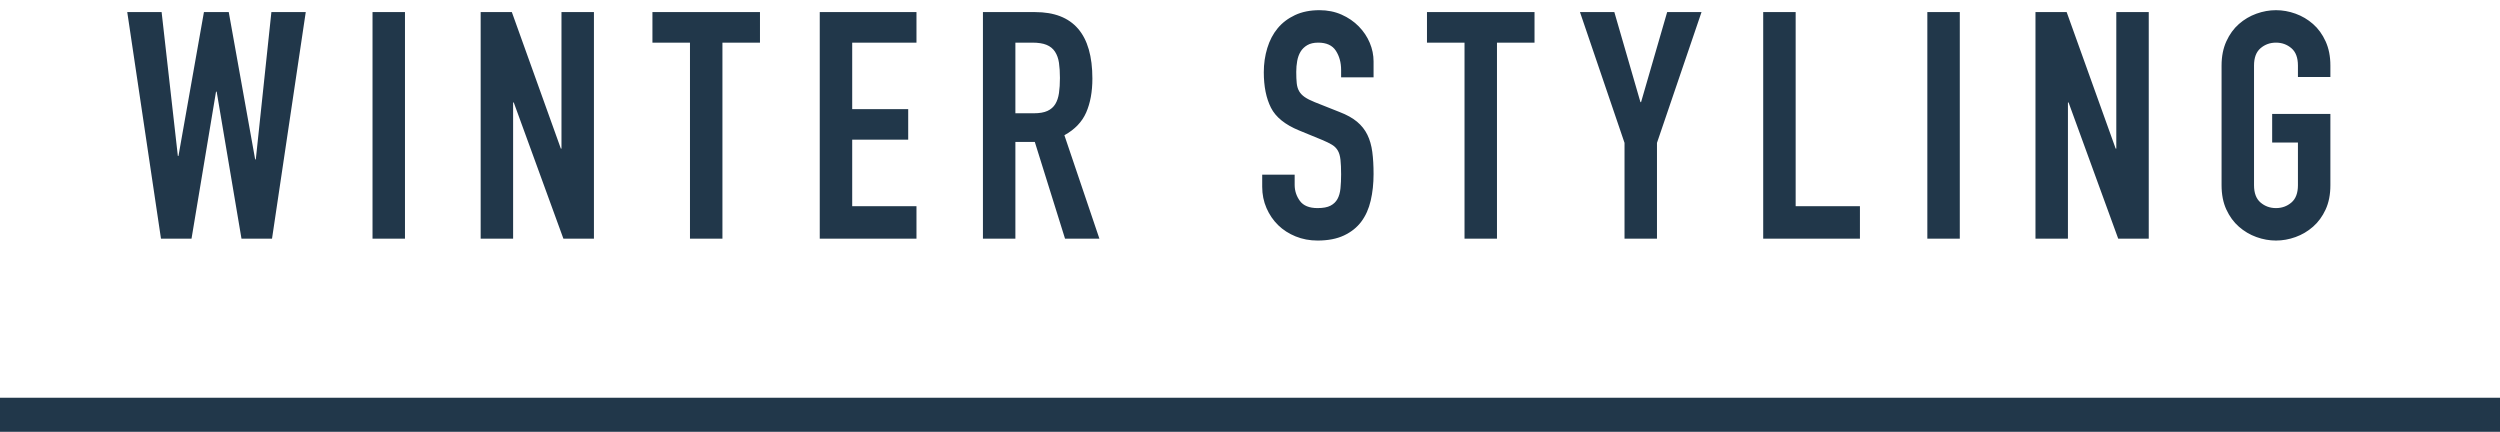 <?xml version="1.0" encoding="UTF-8" standalone="no"?>
<svg width="220px" height="38px" viewBox="0 0 220 38" version="1.1" xmlns="http://www.w3.org/2000/svg" xmlns:xlink="http://www.w3.org/1999/xlink">
    <!-- Generator: Sketch 41.2 (35397) - http://www.bohemiancoding.com/sketch -->
    <title>Group 9</title>
    <desc>Created with Sketch.</desc>
    <defs></defs>
    <g id="Page-1" stroke="none" stroke-width="1" fill="none" fill-rule="evenodd">
        <g id="desktop" transform="translate(-402, -6393)" fill="#21374A">
            <g id="STORY3" transform="translate(0, 6393)">
                <g id="titile" transform="translate(238, 0)">
                    <g id="Group-9" transform="translate(164, 0)">
                        <path d="M23.938,21 L21.25,21 L19.066,8.064 L19.01,8.064 L16.854,21 L14.166,21 L11.198,1.064 L14.222,1.064 L15.65,13.72 L15.706,13.72 L17.946,1.064 L20.13,1.064 L22.454,14.028 L22.51,14.028 L23.882,1.064 L26.906,1.064 L23.938,21 Z M32.782,1.064 L35.638,1.064 L35.638,21 L32.782,21 L32.782,1.064 Z M42.298,1.064 L45.042,1.064 L49.354,13.076 L49.41,13.076 L49.41,1.064 L52.266,1.064 L52.266,21 L49.578,21 L45.21,9.016 L45.154,9.016 L45.154,21 L42.298,21 L42.298,1.064 Z M60.718,3.752 L57.414,3.752 L57.414,1.064 L66.878,1.064 L66.878,3.752 L63.574,3.752 L63.574,21 L60.718,21 L60.718,3.752 Z M72.138,1.064 L80.65,1.064 L80.65,3.752 L74.994,3.752 L74.994,9.604 L79.922,9.604 L79.922,12.292 L74.994,12.292 L74.994,18.144 L80.65,18.144 L80.65,21 L72.138,21 L72.138,1.064 Z M89.354,9.968 L90.978,9.968 C91.482,9.968 91.883,9.898 92.182,9.758 C92.481,9.618 92.709,9.417 92.868,9.156 C93.027,8.895 93.134,8.573 93.19,8.19 C93.246,7.807 93.274,7.364 93.274,6.86 C93.274,6.356 93.246,5.913 93.19,5.53 C93.134,5.147 93.017,4.821 92.84,4.55 C92.663,4.279 92.415,4.079 92.098,3.948 C91.781,3.817 91.361,3.752 90.838,3.752 L89.354,3.752 L89.354,9.968 Z M86.498,1.064 L91.09,1.064 C94.45,1.064 96.13,3.015 96.13,6.916 C96.13,8.073 95.948,9.067 95.584,9.898 C95.22,10.729 94.581,11.396 93.666,11.9 L96.746,21 L93.722,21 L91.062,12.488 L89.354,12.488 L89.354,21 L86.498,21 L86.498,1.064 Z M120.874,6.804 L118.018,6.804 L118.018,6.16 C118.018,5.507 117.864,4.942 117.556,4.466 C117.248,3.99 116.73,3.752 116.002,3.752 C115.61,3.752 115.288,3.827 115.036,3.976 C114.784,4.125 114.588,4.317 114.448,4.55 C114.308,4.783 114.21,5.054 114.154,5.362 C114.098,5.67 114.07,5.992 114.07,6.328 C114.07,6.72 114.084,7.051 114.112,7.322 C114.14,7.593 114.21,7.826 114.322,8.022 C114.434,8.218 114.597,8.391 114.812,8.54 C115.027,8.689 115.321,8.839 115.694,8.988 L117.878,9.856 C118.513,10.099 119.026,10.383 119.418,10.71 C119.81,11.037 120.113,11.419 120.328,11.858 C120.543,12.297 120.687,12.801 120.762,13.37 C120.837,13.939 120.874,14.588 120.874,15.316 C120.874,16.156 120.79,16.935 120.622,17.654 C120.454,18.373 120.179,18.989 119.796,19.502 C119.413,20.015 118.905,20.421 118.27,20.72 C117.635,21.019 116.861,21.168 115.946,21.168 C115.255,21.168 114.611,21.047 114.014,20.804 C113.417,20.561 112.903,20.23 112.474,19.81 C112.045,19.39 111.704,18.891 111.452,18.312 C111.2,17.733 111.074,17.108 111.074,16.436 L111.074,15.372 L113.93,15.372 L113.93,16.268 C113.93,16.791 114.084,17.262 114.392,17.682 C114.7,18.102 115.218,18.312 115.946,18.312 C116.431,18.312 116.809,18.242 117.08,18.102 C117.351,17.962 117.556,17.766 117.696,17.514 C117.836,17.262 117.925,16.949 117.962,16.576 C117.999,16.203 118.018,15.792 118.018,15.344 C118.018,14.821 117.999,14.392 117.962,14.056 C117.925,13.72 117.845,13.449 117.724,13.244 C117.603,13.039 117.435,12.871 117.22,12.74 C117.005,12.609 116.721,12.469 116.366,12.32 L114.322,11.48 C113.09,10.976 112.264,10.309 111.844,9.478 C111.424,8.647 111.214,7.607 111.214,6.356 C111.214,5.609 111.317,4.9 111.522,4.228 C111.727,3.556 112.031,2.977 112.432,2.492 C112.833,2.007 113.342,1.619 113.958,1.33 C114.574,1.041 115.293,0.896 116.114,0.896 C116.823,0.896 117.472,1.027 118.06,1.288 C118.648,1.549 119.152,1.895 119.572,2.324 C119.992,2.753 120.314,3.234 120.538,3.766 C120.762,4.298 120.874,4.844 120.874,5.404 L120.874,6.804 Z M128.878,3.752 L125.574,3.752 L125.574,1.064 L135.038,1.064 L135.038,3.752 L131.734,3.752 L131.734,21 L128.878,21 L128.878,3.752 Z M142.958,12.572 L139.038,1.064 L142.062,1.064 L144.358,8.988 L144.414,8.988 L146.71,1.064 L149.734,1.064 L145.814,12.572 L145.814,21 L142.958,21 L142.958,12.572 Z M155.162,1.064 L158.018,1.064 L158.018,18.144 L163.674,18.144 L163.674,21 L155.162,21 L155.162,1.064 Z M169.606,1.064 L172.462,1.064 L172.462,21 L169.606,21 L169.606,1.064 Z M179.122,1.064 L181.866,1.064 L186.178,13.076 L186.234,13.076 L186.234,1.064 L189.09,1.064 L189.09,21 L186.402,21 L182.034,9.016 L181.978,9.016 L181.978,21 L179.122,21 L179.122,1.064 Z M195.498,5.768 C195.498,4.965 195.638,4.256 195.918,3.64 C196.198,3.024 196.567,2.515 197.024,2.114 C197.481,1.713 197.995,1.409 198.564,1.204 C199.133,0.999 199.707,0.896 200.286,0.896 C200.865,0.896 201.439,0.999 202.008,1.204 C202.577,1.409 203.091,1.713 203.548,2.114 C204.005,2.515 204.374,3.024 204.654,3.64 C204.934,4.256 205.074,4.965 205.074,5.768 L205.074,6.776 L202.218,6.776 L202.218,5.768 C202.218,5.077 202.027,4.569 201.644,4.242 C201.261,3.915 200.809,3.752 200.286,3.752 C199.763,3.752 199.311,3.915 198.928,4.242 C198.545,4.569 198.354,5.077 198.354,5.768 L198.354,16.296 C198.354,16.987 198.545,17.495 198.928,17.822 C199.311,18.149 199.763,18.312 200.286,18.312 C200.809,18.312 201.261,18.149 201.644,17.822 C202.027,17.495 202.218,16.987 202.218,16.296 L202.218,12.544 L199.95,12.544 L199.95,10.024 L205.074,10.024 L205.074,16.296 C205.074,17.117 204.934,17.831 204.654,18.438 C204.374,19.045 204.005,19.549 203.548,19.95 C203.091,20.351 202.577,20.655 202.008,20.86 C201.439,21.065 200.865,21.168 200.286,21.168 C199.707,21.168 199.133,21.065 198.564,20.86 C197.995,20.655 197.481,20.351 197.024,19.95 C196.567,19.549 196.198,19.045 195.918,18.438 C195.638,17.831 195.498,17.117 195.498,16.296 L195.498,5.768 Z" id="WINTER-STYLING"></path>
                        <polygon id="Page-1" points="0 37.999 220 37.999 220 35 0 35"></polygon>
                    </g>
                </g>
            </g>
        </g>
    </g>
</svg>